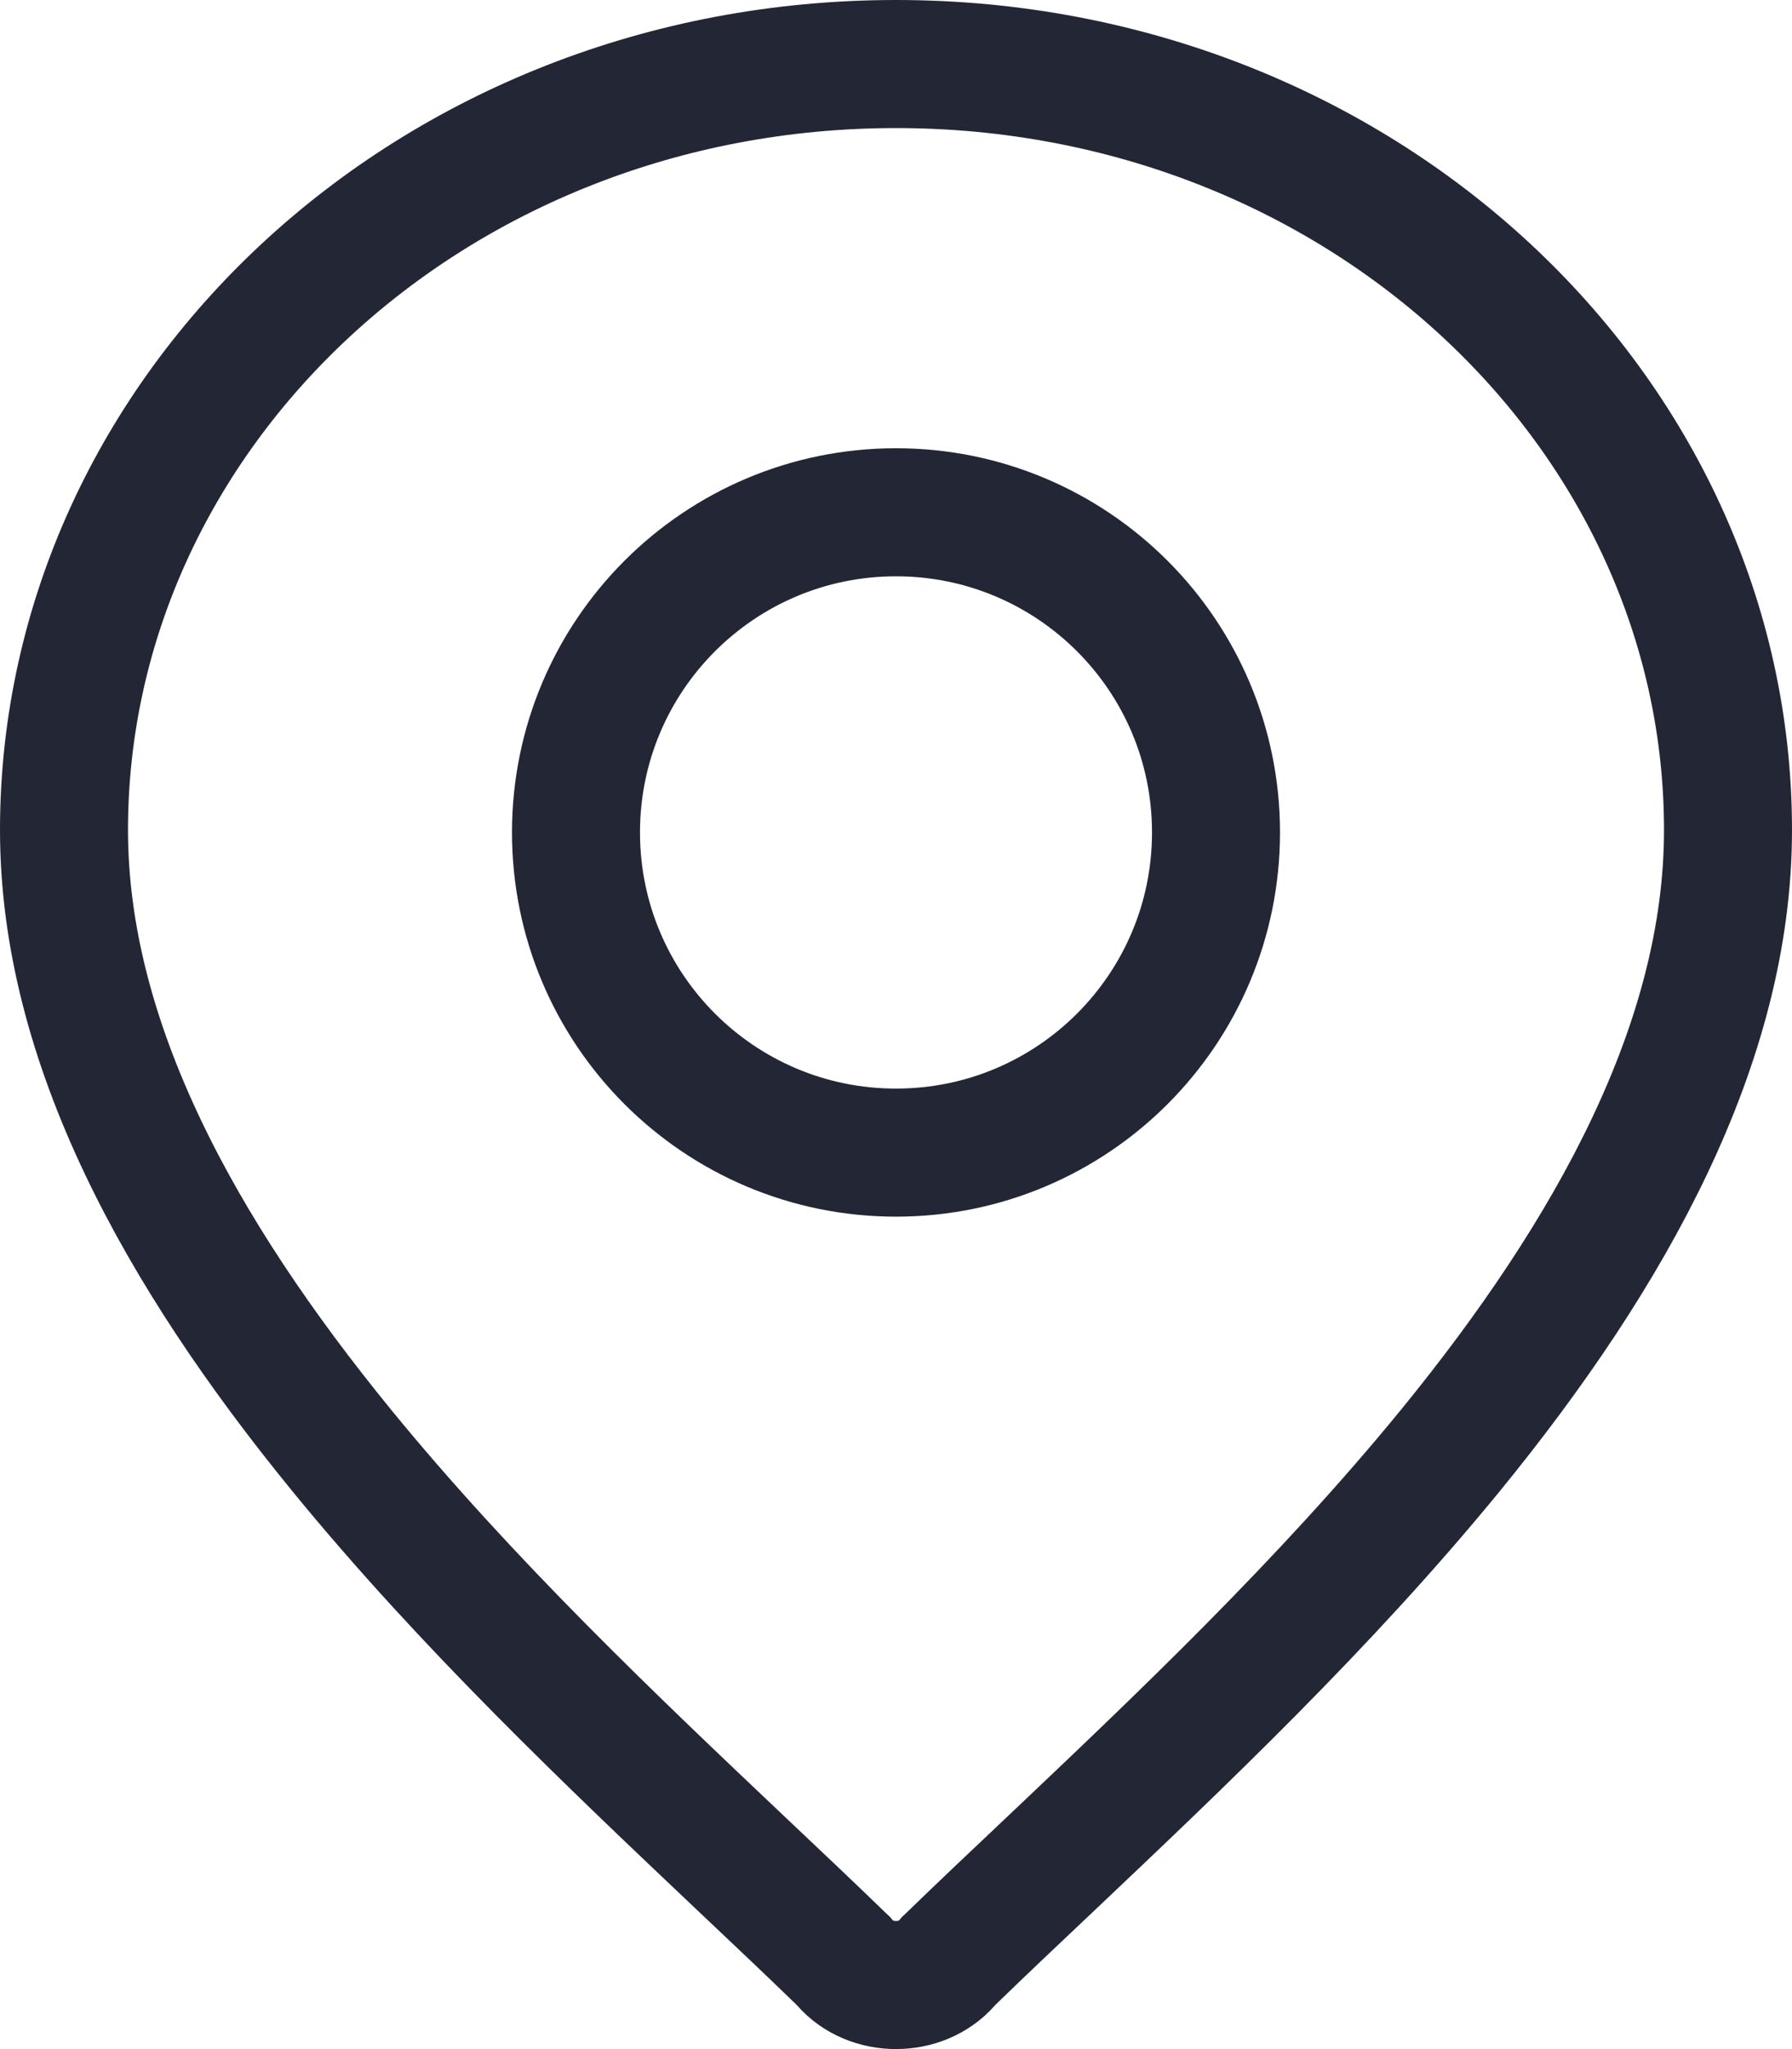 <svg width="14" height="16" viewBox="0 0 14 16" fill="none" xmlns="http://www.w3.org/2000/svg">
<path d="M6.602 15.328L6.589 15.312L6.574 15.298C6.33 15.061 6.068 14.814 5.795 14.556C4.798 13.612 3.65 12.526 2.666 11.321C1.409 9.782 0.5 8.141 0.5 6.481C0.5 3.213 3.373 0.5 7 0.5C10.627 0.5 13.5 3.213 13.5 6.481C13.5 8.141 12.591 9.782 11.335 11.321C10.35 12.526 9.202 13.612 8.205 14.556C7.932 14.814 7.67 15.061 7.426 15.298L7.411 15.312L7.398 15.328C7.197 15.557 6.803 15.557 6.602 15.328Z" stroke="#232735"/>
<path d="M9.5 6.5C9.5 7.881 8.381 9 7 9C5.619 9 4.5 7.881 4.5 6.5C4.5 5.119 5.619 4 7 4C8.381 4 9.5 5.119 9.5 6.5Z" stroke="#232735"/>
</svg>
